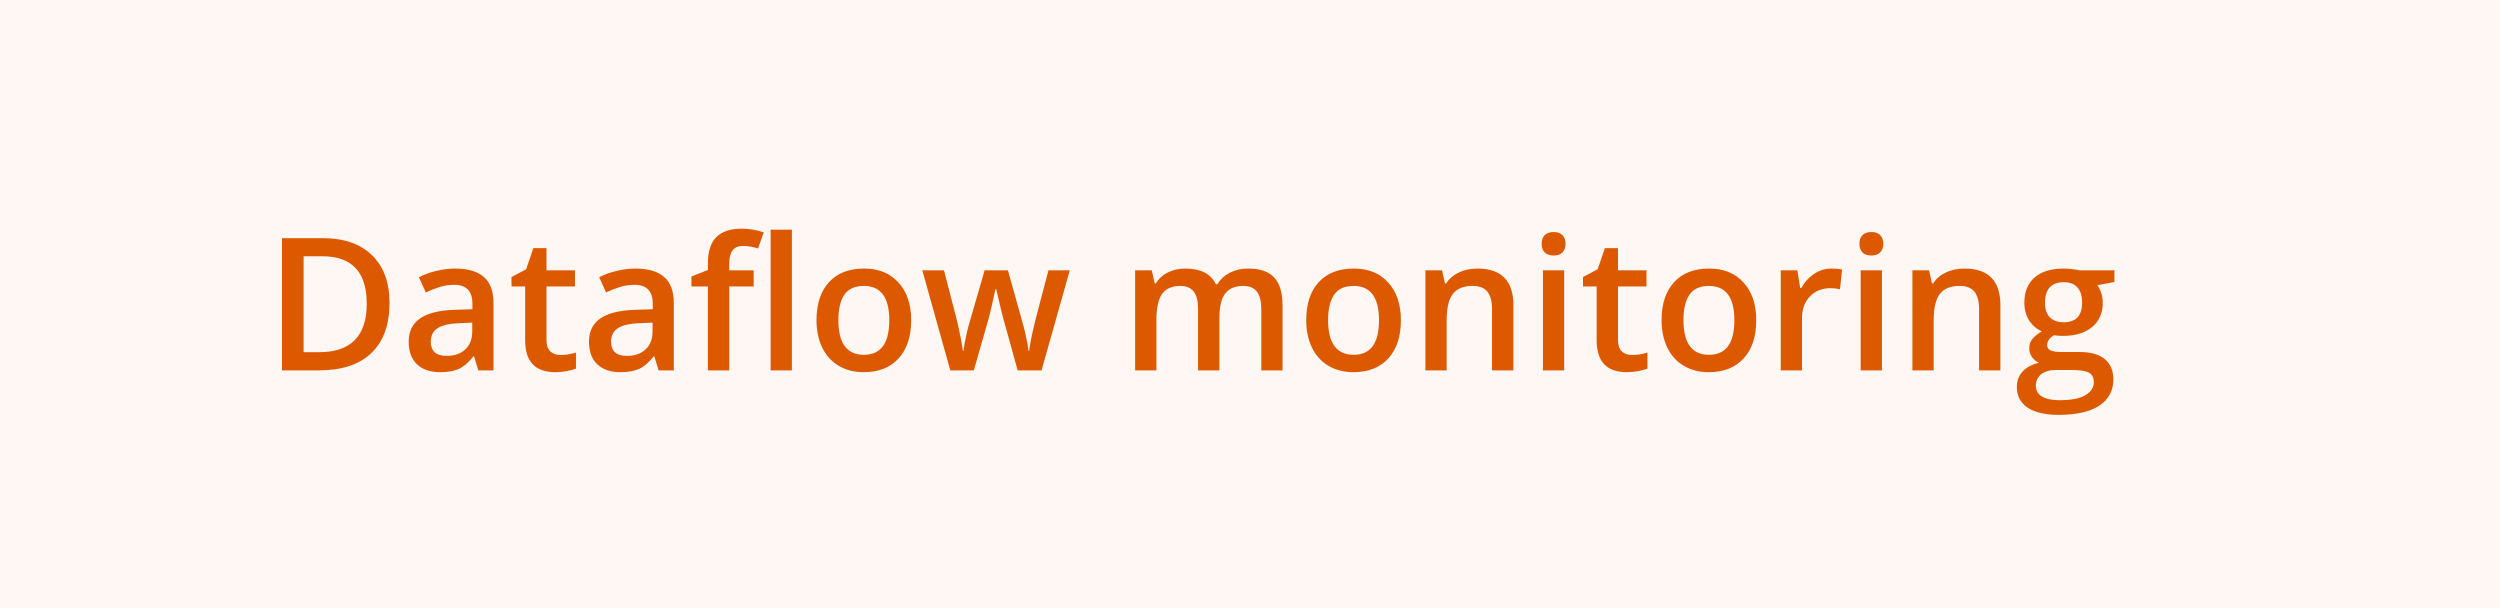 <?xml version="1.0" encoding="UTF-8"?> <svg xmlns="http://www.w3.org/2000/svg" width="189" height="46" viewBox="0 0 189 46" fill="none"> <rect width="189" height="46" fill="#DD5900" fill-opacity="0.05"></rect> <path d="M29.447 22.907C29.447 24.557 28.989 25.819 28.073 26.694C27.157 27.565 25.838 28 24.115 28H21.319V18.006H24.409C26 18.006 27.237 18.434 28.121 19.291C29.005 20.148 29.447 21.353 29.447 22.907ZM27.725 22.962C27.725 20.569 26.606 19.373 24.368 19.373H22.953V26.626H24.115C26.521 26.626 27.725 25.405 27.725 22.962ZM36.16 28L35.839 26.947H35.784C35.42 27.408 35.053 27.722 34.684 27.891C34.315 28.055 33.84 28.137 33.262 28.137C32.519 28.137 31.938 27.936 31.519 27.535C31.104 27.134 30.896 26.567 30.896 25.833C30.896 25.054 31.186 24.466 31.765 24.069C32.343 23.673 33.225 23.456 34.41 23.42L35.716 23.379V22.976C35.716 22.492 35.602 22.133 35.374 21.895C35.151 21.654 34.802 21.533 34.328 21.533C33.941 21.533 33.569 21.59 33.214 21.704C32.858 21.818 32.517 21.953 32.188 22.107L31.669 20.959C32.079 20.745 32.528 20.583 33.016 20.474C33.503 20.36 33.964 20.303 34.397 20.303C35.358 20.303 36.083 20.512 36.57 20.932C37.062 21.351 37.309 22.009 37.309 22.907V28H36.16ZM33.768 26.906C34.351 26.906 34.818 26.744 35.169 26.421C35.524 26.093 35.702 25.635 35.702 25.047V24.391L34.731 24.432C33.975 24.459 33.423 24.587 33.077 24.814C32.735 25.038 32.565 25.382 32.565 25.847C32.565 26.184 32.665 26.446 32.865 26.633C33.066 26.815 33.367 26.906 33.768 26.906ZM42.367 26.838C42.759 26.838 43.151 26.776 43.543 26.653V27.863C43.365 27.941 43.135 28.005 42.852 28.055C42.575 28.109 42.285 28.137 41.984 28.137C40.462 28.137 39.701 27.335 39.701 25.73V21.656H38.669V20.945L39.776 20.357L40.323 18.758H41.315V20.439H43.468V21.656H41.315V25.703C41.315 26.09 41.41 26.378 41.602 26.564C41.797 26.747 42.053 26.838 42.367 26.838ZM49.791 28L49.47 26.947H49.415C49.05 27.408 48.684 27.722 48.315 27.891C47.945 28.055 47.471 28.137 46.893 28.137C46.15 28.137 45.569 27.936 45.149 27.535C44.735 27.134 44.527 26.567 44.527 25.833C44.527 25.054 44.817 24.466 45.395 24.069C45.974 23.673 46.856 23.456 48.041 23.42L49.347 23.379V22.976C49.347 22.492 49.233 22.133 49.005 21.895C48.782 21.654 48.433 21.533 47.959 21.533C47.572 21.533 47.2 21.59 46.845 21.704C46.489 21.818 46.148 21.953 45.819 22.107L45.3 20.959C45.71 20.745 46.159 20.583 46.647 20.474C47.134 20.36 47.594 20.303 48.027 20.303C48.989 20.303 49.714 20.512 50.201 20.932C50.693 21.351 50.94 22.009 50.94 22.907V28H49.791ZM47.398 26.906C47.982 26.906 48.449 26.744 48.8 26.421C49.155 26.093 49.333 25.635 49.333 25.047V24.391L48.362 24.432C47.606 24.459 47.054 24.587 46.708 24.814C46.366 25.038 46.195 25.382 46.195 25.847C46.195 26.184 46.296 26.446 46.496 26.633C46.697 26.815 46.997 26.906 47.398 26.906ZM56.976 21.656H55.13V28H53.517V21.656H52.273V20.904L53.517 20.412V19.92C53.517 19.027 53.726 18.366 54.145 17.938C54.565 17.505 55.205 17.288 56.066 17.288C56.632 17.288 57.188 17.381 57.734 17.568L57.31 18.785C56.914 18.658 56.536 18.594 56.176 18.594C55.811 18.594 55.545 18.708 55.376 18.936C55.212 19.159 55.13 19.496 55.13 19.947V20.439H56.976V21.656ZM59.867 28H58.261V17.363H59.867V28ZM68.884 24.206C68.884 25.441 68.567 26.405 67.934 27.098C67.3 27.79 66.418 28.137 65.288 28.137C64.582 28.137 63.957 27.977 63.415 27.658C62.873 27.339 62.456 26.881 62.164 26.284C61.872 25.687 61.727 24.994 61.727 24.206C61.727 22.98 62.041 22.023 62.67 21.335C63.299 20.647 64.185 20.303 65.329 20.303C66.423 20.303 67.289 20.656 67.927 21.362C68.565 22.064 68.884 23.012 68.884 24.206ZM63.381 24.206C63.381 25.951 64.026 26.824 65.315 26.824C66.591 26.824 67.23 25.951 67.23 24.206C67.23 22.479 66.587 21.615 65.302 21.615C64.627 21.615 64.137 21.838 63.832 22.285C63.531 22.732 63.381 23.372 63.381 24.206ZM76.936 28L75.959 24.473C75.841 24.099 75.626 23.231 75.316 21.868H75.255C74.991 23.099 74.781 23.971 74.626 24.486L73.621 28H71.844L69.725 20.439H71.365L72.329 24.165C72.548 25.086 72.703 25.874 72.794 26.53H72.835C72.88 26.198 72.949 25.817 73.04 25.389C73.136 24.956 73.218 24.632 73.286 24.418L74.435 20.439H76.198L77.312 24.418C77.381 24.641 77.465 24.983 77.565 25.443C77.67 25.904 77.732 26.261 77.75 26.517H77.805C77.873 25.956 78.033 25.172 78.283 24.165L79.261 20.439H80.874L78.741 28H76.936ZM92.188 28H90.574V23.338C90.574 22.759 90.465 22.328 90.246 22.046C90.027 21.759 89.686 21.615 89.221 21.615C88.601 21.615 88.145 21.818 87.853 22.224C87.566 22.625 87.423 23.295 87.423 24.233V28H85.816V20.439H87.074L87.3 21.431H87.382C87.591 21.071 87.894 20.793 88.291 20.597C88.692 20.401 89.132 20.303 89.61 20.303C90.772 20.303 91.543 20.699 91.921 21.492H92.03C92.254 21.119 92.568 20.827 92.974 20.617C93.379 20.408 93.844 20.303 94.368 20.303C95.27 20.303 95.927 20.531 96.337 20.986C96.752 21.442 96.959 22.137 96.959 23.071V28H95.353V23.338C95.353 22.759 95.241 22.328 95.018 22.046C94.799 21.759 94.457 21.615 93.992 21.615C93.368 21.615 92.91 21.811 92.618 22.203C92.331 22.59 92.188 23.188 92.188 23.994V28ZM105.907 24.206C105.907 25.441 105.59 26.405 104.957 27.098C104.324 27.79 103.442 28.137 102.312 28.137C101.605 28.137 100.981 27.977 100.438 27.658C99.896 27.339 99.479 26.881 99.188 26.284C98.896 25.687 98.75 24.994 98.75 24.206C98.75 22.98 99.064 22.023 99.693 21.335C100.322 20.647 101.209 20.303 102.353 20.303C103.446 20.303 104.312 20.656 104.95 21.362C105.588 22.064 105.907 23.012 105.907 24.206ZM100.404 24.206C100.404 25.951 101.049 26.824 102.339 26.824C103.615 26.824 104.253 25.951 104.253 24.206C104.253 22.479 103.61 21.615 102.325 21.615C101.651 21.615 101.161 21.838 100.855 22.285C100.555 22.732 100.404 23.372 100.404 24.206ZM114.411 28H112.798V23.352C112.798 22.768 112.679 22.333 112.442 22.046C112.21 21.759 111.839 21.615 111.328 21.615C110.649 21.615 110.152 21.816 109.838 22.217C109.523 22.618 109.366 23.29 109.366 24.233V28H107.76V20.439H109.018L109.243 21.431H109.325C109.553 21.071 109.877 20.793 110.296 20.597C110.715 20.401 111.18 20.303 111.69 20.303C113.504 20.303 114.411 21.226 114.411 23.071V28ZM118.253 28H116.646V20.439H118.253V28ZM116.551 18.436C116.551 18.149 116.628 17.928 116.783 17.773C116.943 17.619 117.168 17.541 117.46 17.541C117.743 17.541 117.961 17.619 118.116 17.773C118.276 17.928 118.355 18.149 118.355 18.436C118.355 18.71 118.276 18.926 118.116 19.086C117.961 19.241 117.743 19.318 117.46 19.318C117.168 19.318 116.943 19.241 116.783 19.086C116.628 18.926 116.551 18.71 116.551 18.436ZM123.373 26.838C123.765 26.838 124.157 26.776 124.549 26.653V27.863C124.371 27.941 124.141 28.005 123.858 28.055C123.58 28.109 123.291 28.137 122.99 28.137C121.468 28.137 120.707 27.335 120.707 25.73V21.656H119.675V20.945L120.782 20.357L121.329 18.758H122.32V20.439H124.474V21.656H122.32V25.703C122.32 26.09 122.416 26.378 122.607 26.564C122.803 26.747 123.059 26.838 123.373 26.838ZM132.772 24.206C132.772 25.441 132.456 26.405 131.822 27.098C131.189 27.79 130.307 28.137 129.177 28.137C128.47 28.137 127.846 27.977 127.304 27.658C126.761 27.339 126.344 26.881 126.053 26.284C125.761 25.687 125.615 24.994 125.615 24.206C125.615 22.98 125.93 22.023 126.559 21.335C127.188 20.647 128.074 20.303 129.218 20.303C130.312 20.303 131.177 20.656 131.815 21.362C132.453 22.064 132.772 23.012 132.772 24.206ZM127.27 24.206C127.27 25.951 127.914 26.824 129.204 26.824C130.48 26.824 131.118 25.951 131.118 24.206C131.118 22.479 130.476 21.615 129.19 21.615C128.516 21.615 128.026 21.838 127.721 22.285C127.42 22.732 127.27 23.372 127.27 24.206ZM138.46 20.303C138.784 20.303 139.05 20.326 139.26 20.371L139.103 21.868C138.875 21.814 138.638 21.786 138.392 21.786C137.749 21.786 137.227 21.996 136.826 22.415C136.43 22.834 136.231 23.379 136.231 24.049V28H134.625V20.439H135.883L136.095 21.773H136.177C136.427 21.321 136.753 20.963 137.154 20.699C137.56 20.435 137.995 20.303 138.46 20.303ZM142.274 28H140.668V20.439H142.274V28ZM140.572 18.436C140.572 18.149 140.65 17.928 140.805 17.773C140.964 17.619 141.19 17.541 141.481 17.541C141.764 17.541 141.983 17.619 142.138 17.773C142.297 17.928 142.377 18.149 142.377 18.436C142.377 18.71 142.297 18.926 142.138 19.086C141.983 19.241 141.764 19.318 141.481 19.318C141.19 19.318 140.964 19.241 140.805 19.086C140.65 18.926 140.572 18.71 140.572 18.436ZM151.229 28H149.616V23.352C149.616 22.768 149.498 22.333 149.261 22.046C149.028 21.759 148.657 21.615 148.146 21.615C147.467 21.615 146.971 21.816 146.656 22.217C146.342 22.618 146.185 23.29 146.185 24.233V28H144.578V20.439H145.836L146.062 21.431H146.144C146.371 21.071 146.695 20.793 147.114 20.597C147.534 20.401 147.998 20.303 148.509 20.303C150.323 20.303 151.229 21.226 151.229 23.071V28ZM159.85 20.439V21.321L158.558 21.561C158.676 21.72 158.774 21.916 158.852 22.148C158.929 22.381 158.968 22.627 158.968 22.887C158.968 23.666 158.699 24.279 158.161 24.726C157.623 25.172 156.883 25.395 155.939 25.395C155.698 25.395 155.479 25.377 155.283 25.341C154.937 25.555 154.764 25.806 154.764 26.093C154.764 26.266 154.843 26.396 155.003 26.482C155.167 26.569 155.465 26.612 155.898 26.612H157.218C158.052 26.612 158.685 26.79 159.118 27.145C159.551 27.501 159.768 28.014 159.768 28.684C159.768 29.54 159.414 30.201 158.708 30.666C158.002 31.131 156.981 31.363 155.646 31.363C154.616 31.363 153.829 31.181 153.287 30.816C152.745 30.452 152.474 29.932 152.474 29.258C152.474 28.793 152.619 28.401 152.911 28.082C153.207 27.768 153.62 27.549 154.148 27.426C153.934 27.335 153.757 27.189 153.615 26.988C153.479 26.783 153.41 26.569 153.41 26.346C153.41 26.063 153.49 25.824 153.649 25.628C153.809 25.432 154.046 25.238 154.36 25.047C153.968 24.878 153.649 24.605 153.403 24.227C153.162 23.844 153.041 23.397 153.041 22.887C153.041 22.066 153.299 21.431 153.813 20.98C154.333 20.528 155.071 20.303 156.028 20.303C156.243 20.303 156.466 20.319 156.698 20.351C156.935 20.378 157.113 20.408 157.231 20.439H159.85ZM153.909 29.176C153.909 29.522 154.064 29.789 154.374 29.976C154.688 30.162 155.128 30.256 155.693 30.256C156.568 30.256 157.22 30.131 157.648 29.88C158.077 29.629 158.291 29.297 158.291 28.882C158.291 28.554 158.173 28.319 157.936 28.178C157.703 28.041 157.268 27.973 156.63 27.973H155.413C154.953 27.973 154.586 28.08 154.312 28.294C154.044 28.513 153.909 28.807 153.909 29.176ZM154.6 22.887C154.6 23.361 154.72 23.725 154.962 23.98C155.208 24.236 155.559 24.363 156.015 24.363C156.944 24.363 157.409 23.866 157.409 22.873C157.409 22.381 157.293 22.003 157.061 21.738C156.833 21.469 156.484 21.335 156.015 21.335C155.55 21.335 155.197 21.467 154.955 21.731C154.718 21.996 154.6 22.381 154.6 22.887Z" fill="#DD5900"></path> </svg> 